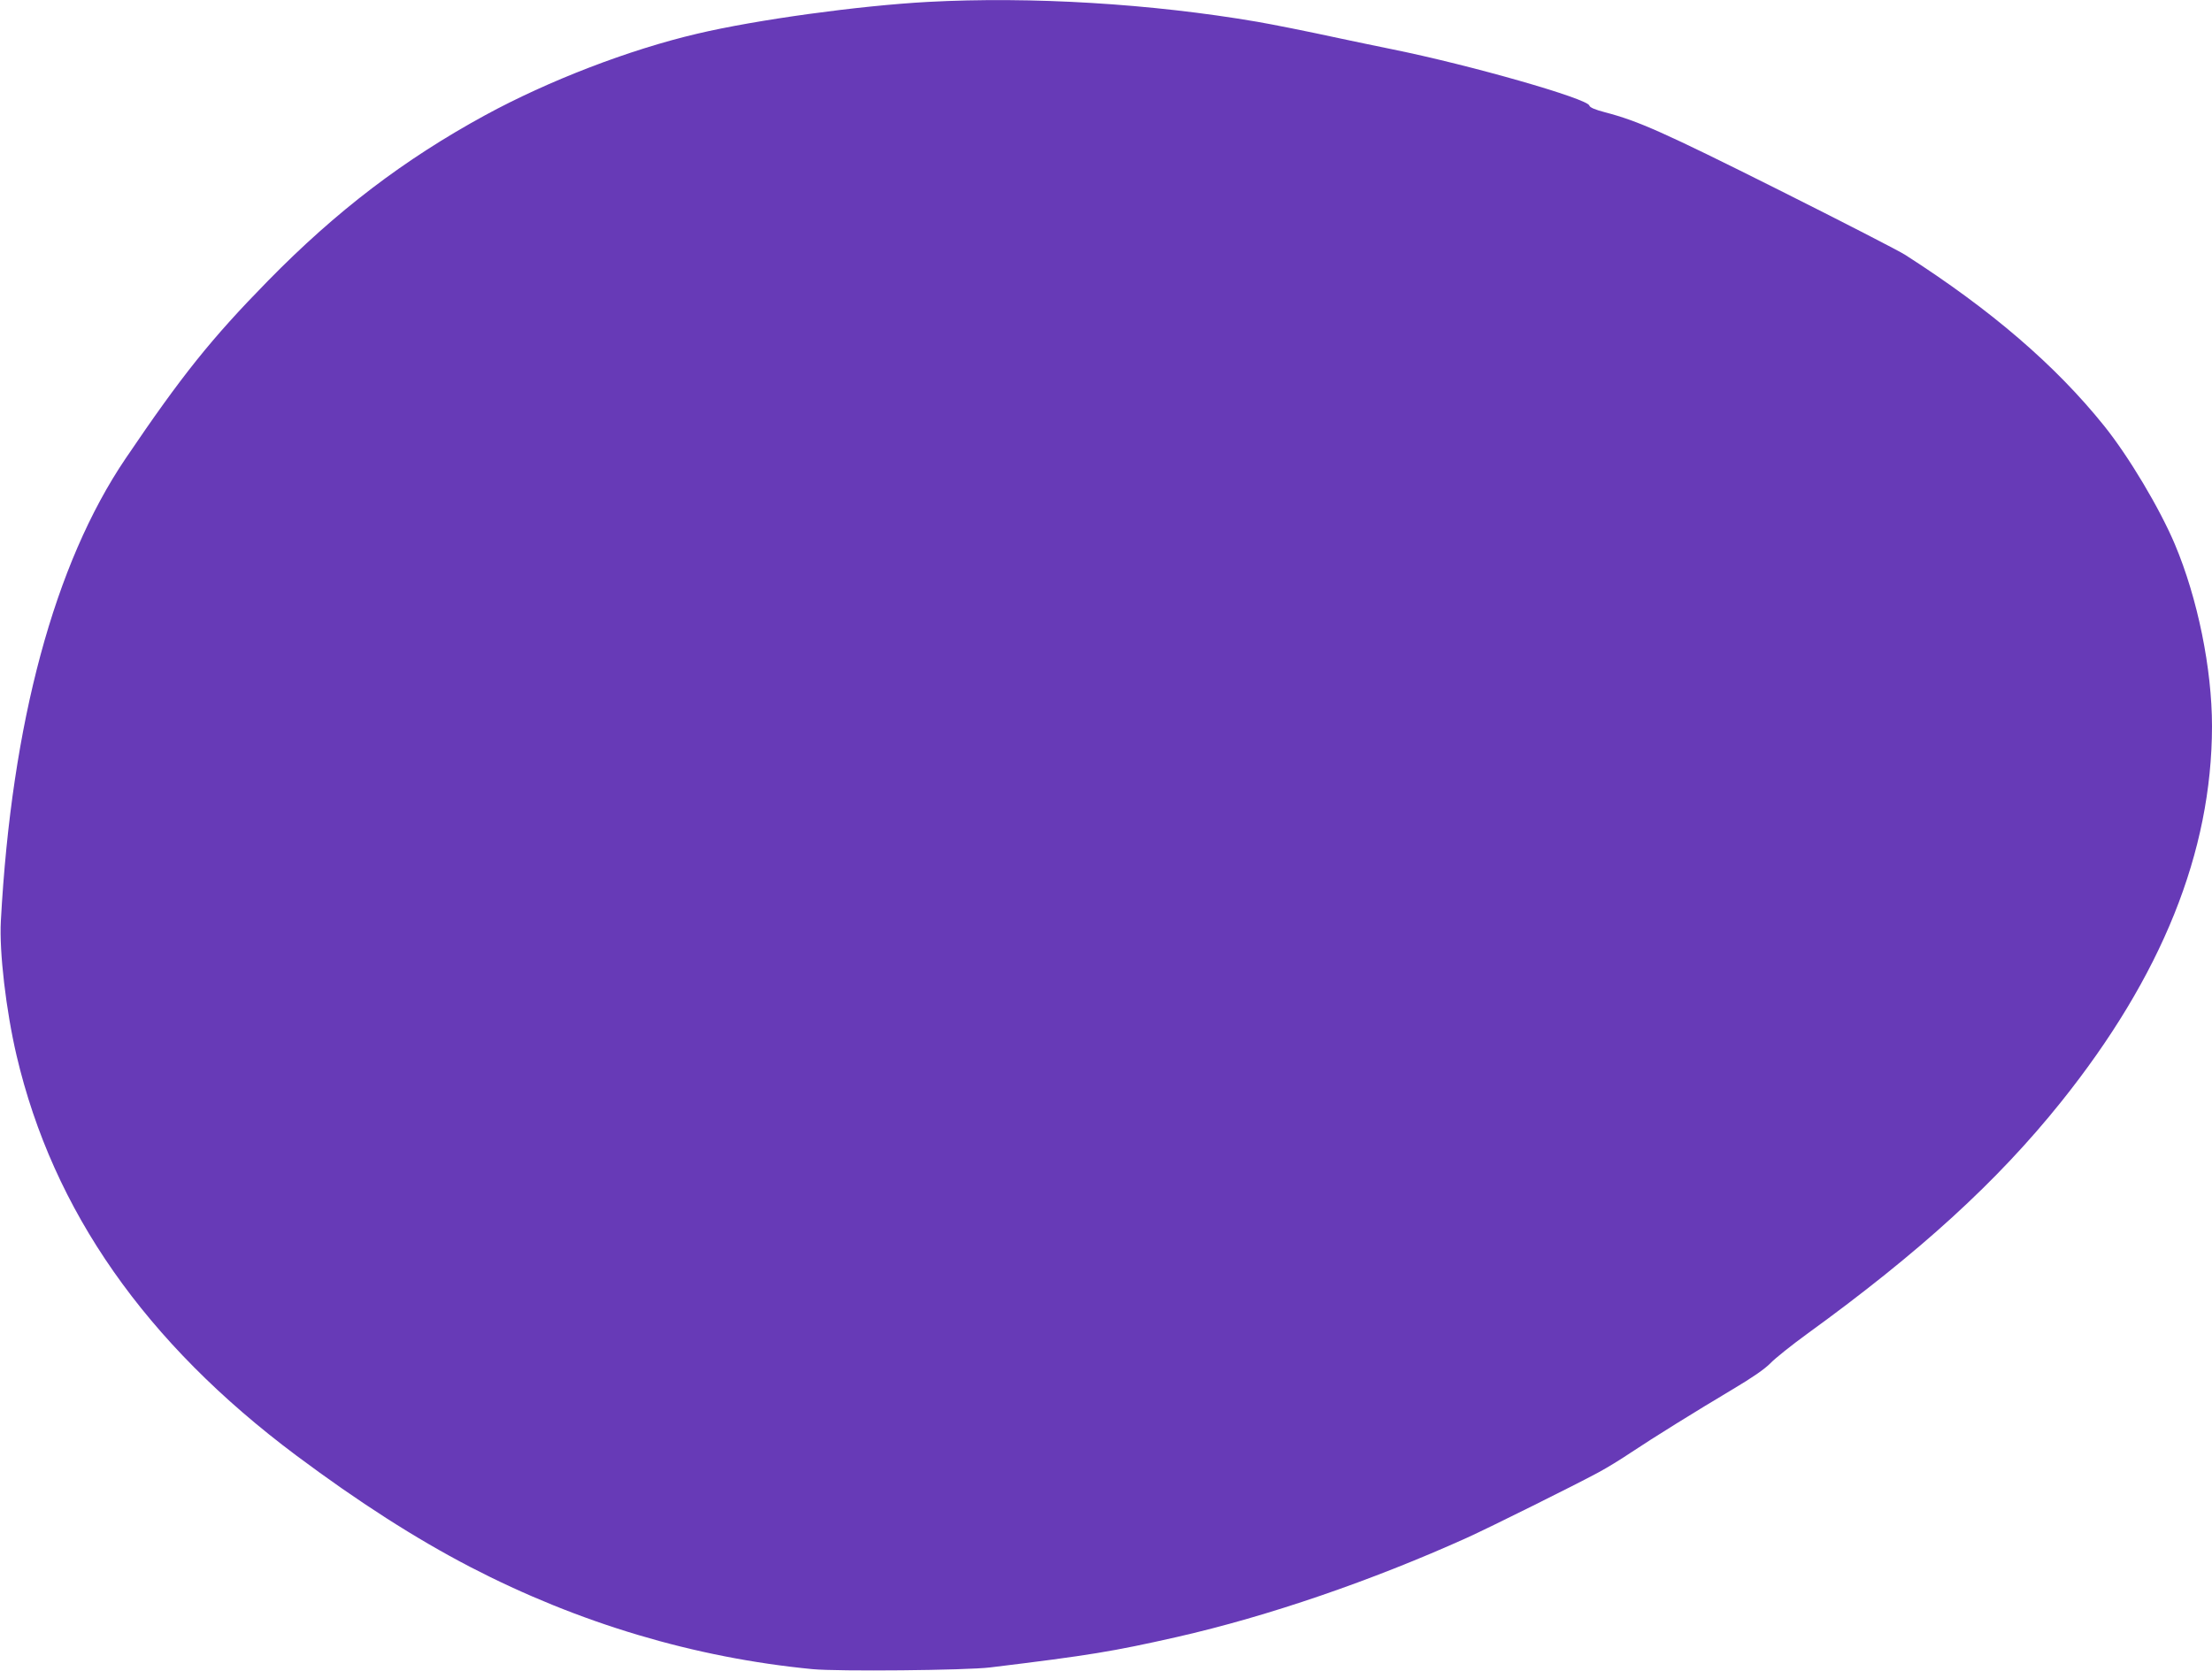<?xml version="1.0" standalone="no"?>
<!DOCTYPE svg PUBLIC "-//W3C//DTD SVG 20010904//EN"
 "http://www.w3.org/TR/2001/REC-SVG-20010904/DTD/svg10.dtd">
<svg version="1.0" xmlns="http://www.w3.org/2000/svg"
 width="1280pt" height="967pt" viewBox="0 0 1280 967"
 preserveAspectRatio="xMidYMid meet">
<g transform="translate(0,967) scale(0.1,-0.1)"
fill="#673ab7" stroke="none">
<path d="M5370 9659 c-401 -22 -992 -103 -1335 -184 -397 -93 -863 -273 -1228
-472 -469 -256 -858 -552 -1257 -959 -328 -335 -498 -547 -824 -1029 -411
-608 -659 -1528 -721 -2675 -10 -179 30 -520 91 -780 211 -898 746 -1662 1618
-2314 363 -271 691 -481 1006 -645 628 -326 1299 -526 1982 -592 145 -14 891
-7 1028 10 575 70 708 92 1080 176 528 120 1128 326 1680 575 130 59 631 308
760 378 47 25 130 76 185 113 132 88 380 242 590 367 113 67 187 118 220 152
28 29 122 104 210 168 655 475 1102 883 1470 1342 585 730 874 1449 875 2176
0 334 -83 741 -215 1054 -87 206 -266 507 -409 685 -281 350 -654 671 -1150
989 -33 22 -364 192 -735 378 -669 335 -812 398 -1003 448 -58 15 -88 28 -91
39 -10 40 -687 234 -1142 326 -99 20 -231 48 -293 61 -203 44 -395 82 -487 98
-613 105 -1308 147 -1905 115z"/>
</g>
</svg>
